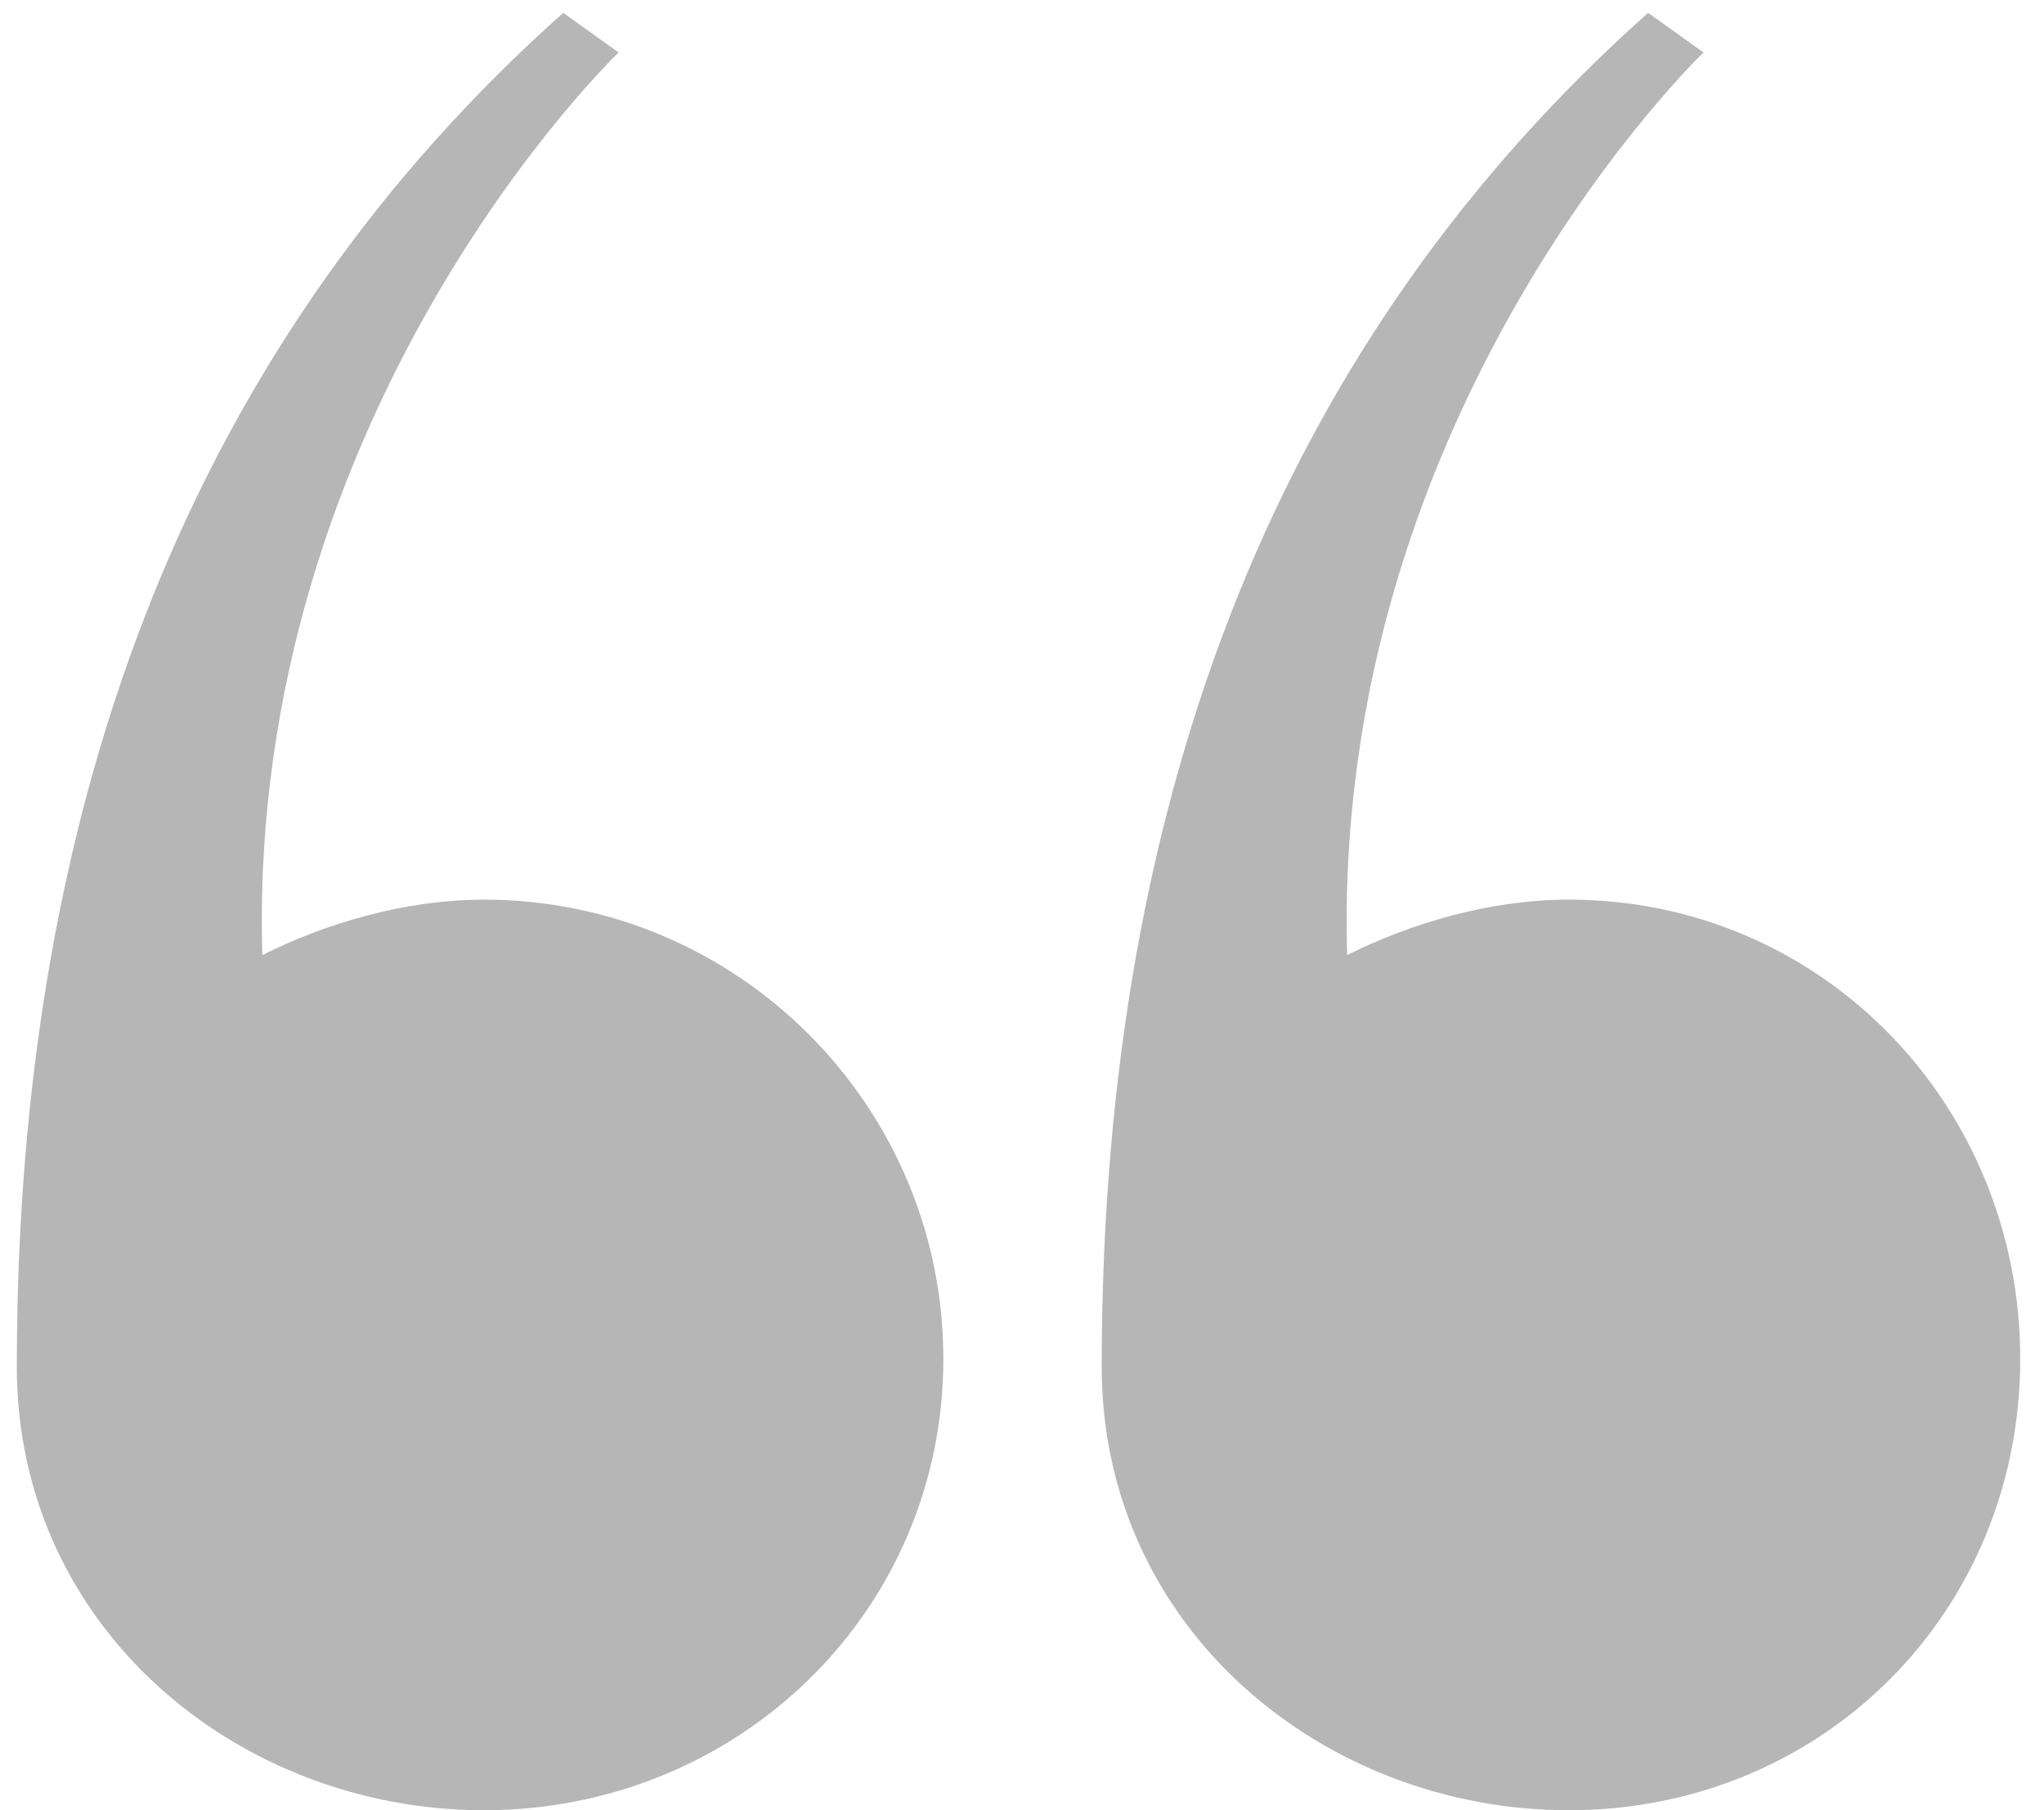 <?xml version="1.0" encoding="UTF-8"?> <svg xmlns="http://www.w3.org/2000/svg" width="35" height="31" viewBox="0 0 35 31" fill="none"><path opacity="0.5" d="M26.865 15.406C31.204 15.406 34.593 18.932 34.593 23.271C34.593 27.61 31.204 31 26.865 31C22.661 31 18.865 27.881 18.865 23.406C18.865 13.508 21.983 5.779 28.221 0.22L29.17 0.898C29.17 0.898 22.797 6.999 23.068 16.355C24.153 15.813 25.509 15.406 26.865 15.406ZM8.288 15.406C12.627 15.406 16.153 18.932 16.153 23.271C16.153 27.61 12.627 31 8.288 31C4.085 31 0.288 27.881 0.288 23.406C0.288 13.508 3.407 5.779 9.644 0.22L10.593 0.898C10.593 0.898 4.22 6.999 4.492 16.355C5.576 15.813 6.932 15.406 8.288 15.406Z" fill="#6E6E6E"></path></svg> 